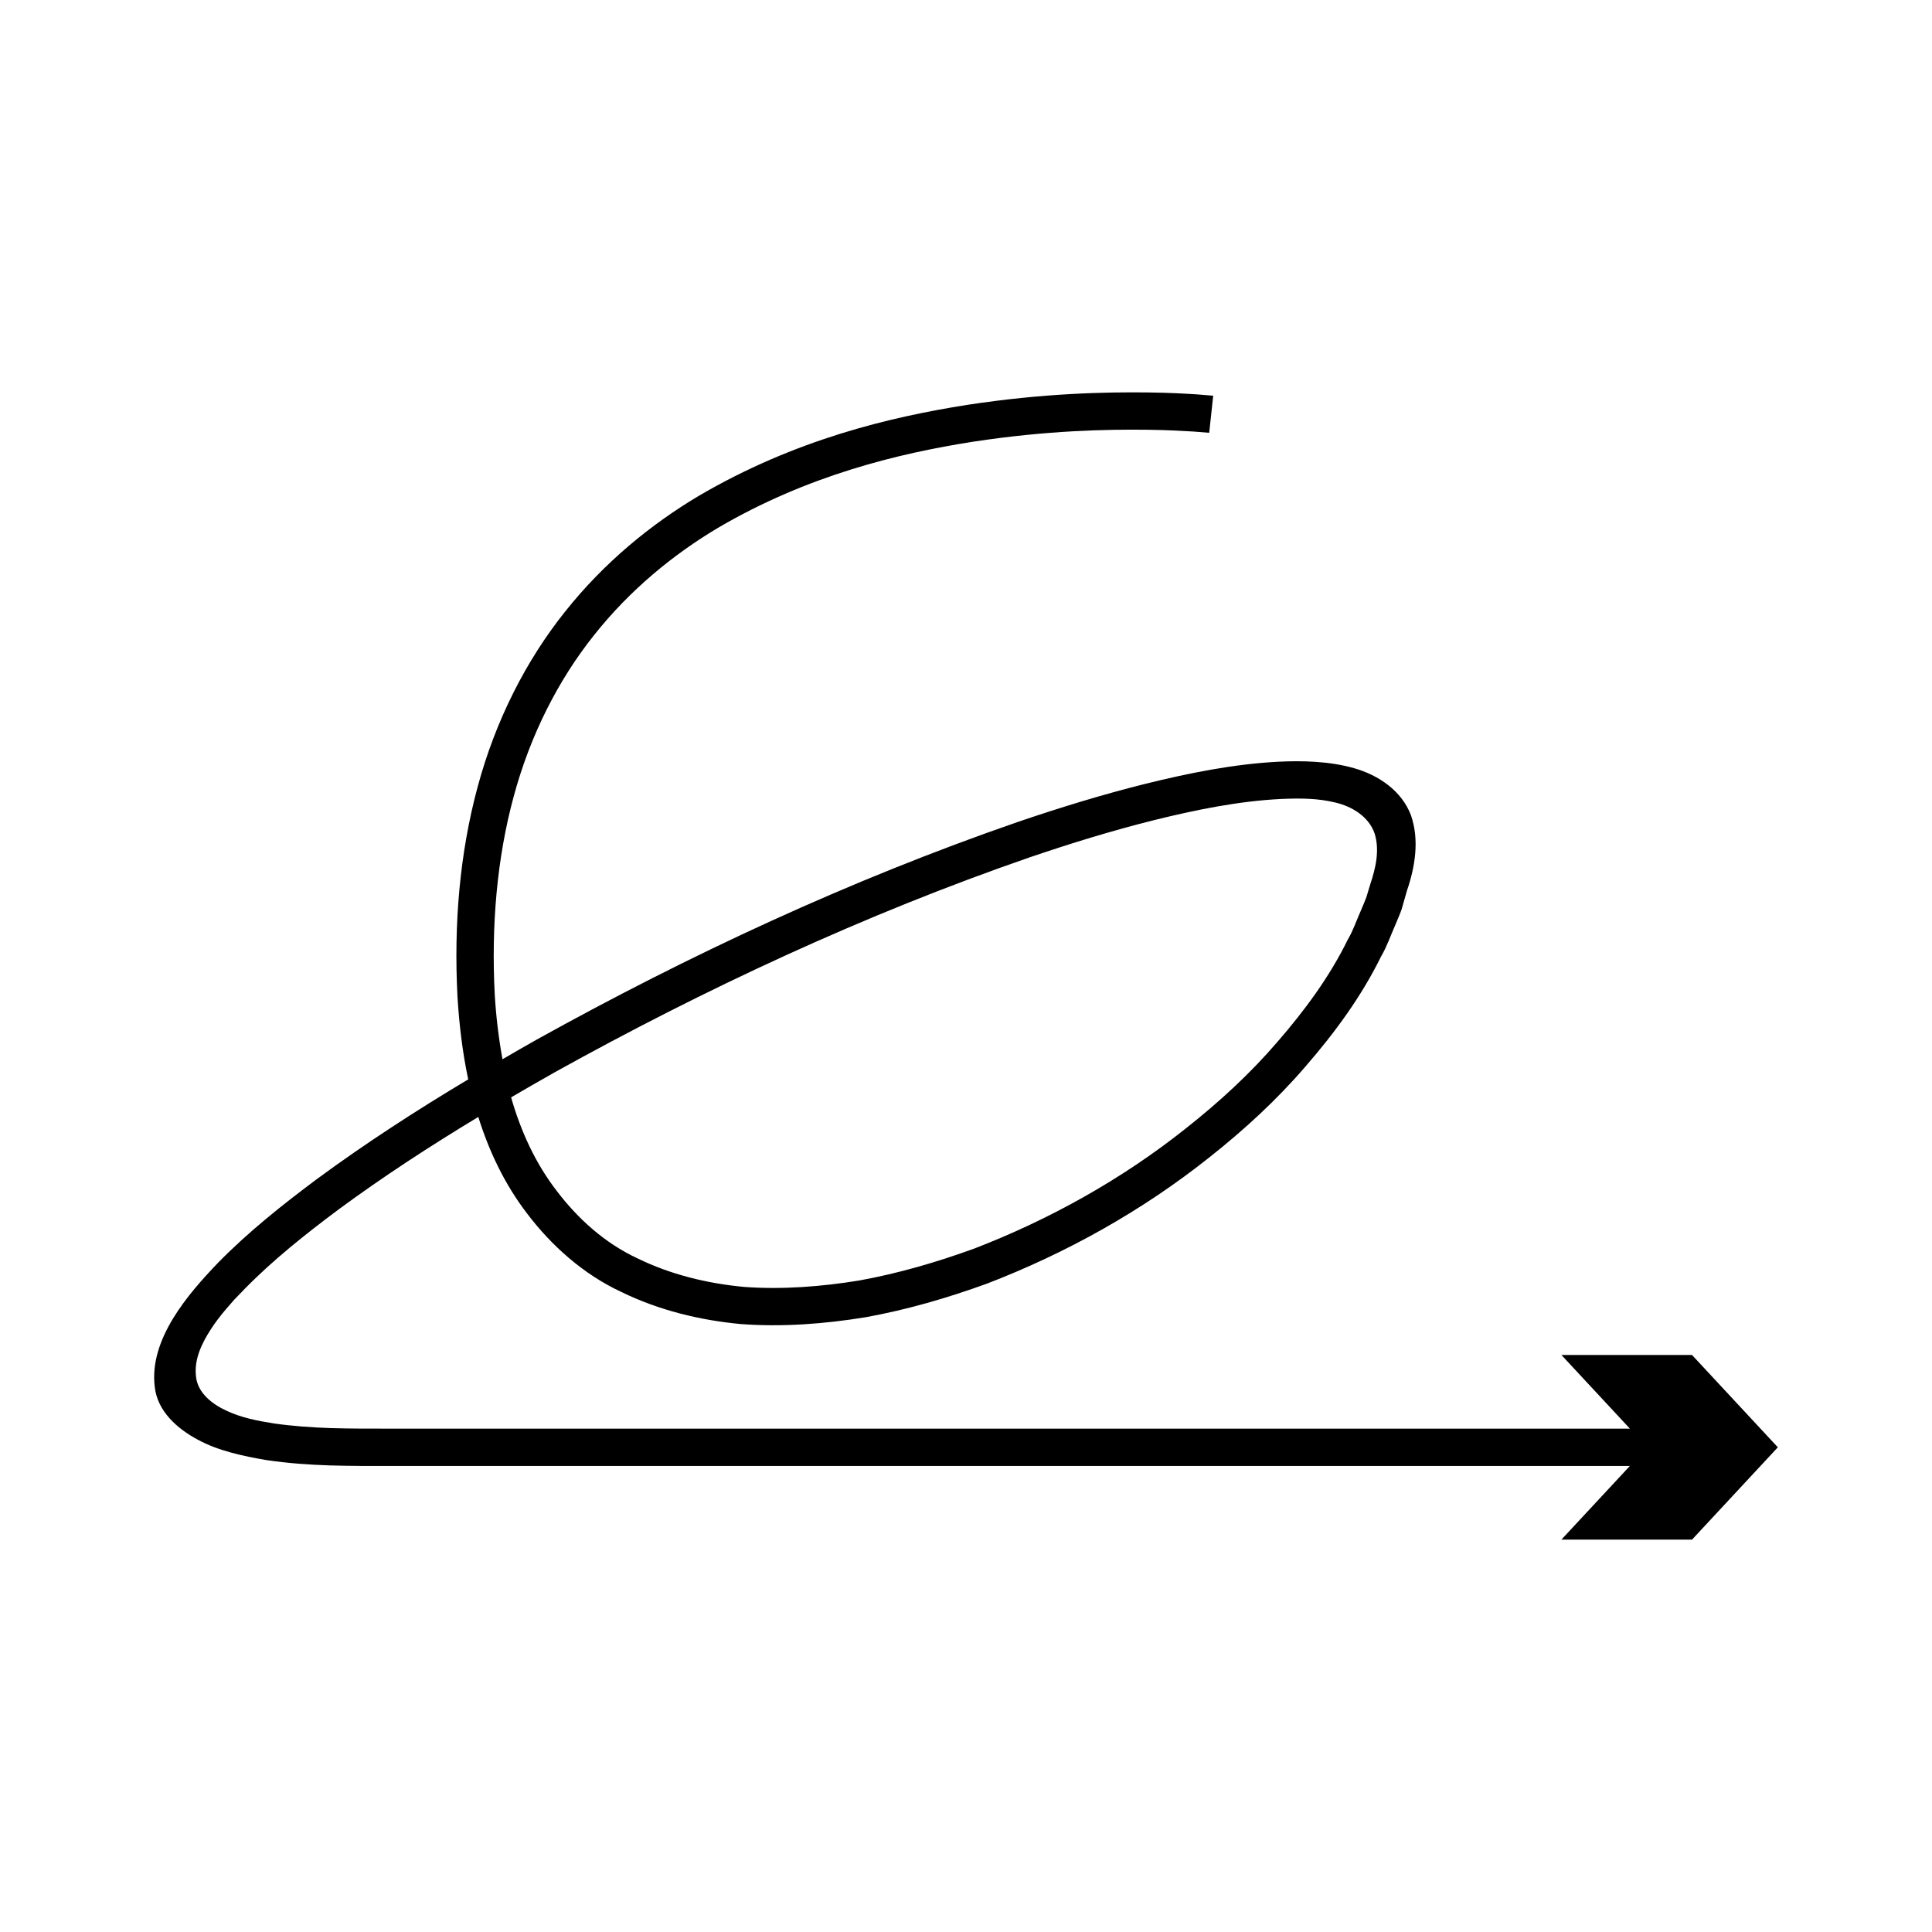 <?xml version="1.0" encoding="UTF-8"?>
<!-- Uploaded to: ICON Repo, www.iconrepo.com, Generator: ICON Repo Mixer Tools -->
<svg fill="#000000" width="800px" height="800px" version="1.1" viewBox="144 144 512 512" xmlns="http://www.w3.org/2000/svg">
 <path d="m557.79 503.08 18.148 19.523h-153.79-113.02-61.707c-5.285 0.02-10.562 0.004-15.711-0.141-5.172-0.168-10.441-0.559-15.09-1.227-4.465-0.719-8.574-1.5-12.555-3.359-3.789-1.734-7.832-4.777-8.148-9.344-0.449-4.402 1.598-8.613 3.953-12.242 1.188-1.859 2.527-3.582 3.977-5.297l2.227-2.559 2.777-2.871c7.481-7.641 16.133-14.523 25.008-21.145 11.75-8.648 24.148-16.715 36.891-24.418 2.816 8.973 6.891 17.711 12.969 25.645 6.453 8.508 14.906 16.062 24.926 20.73 9.906 4.84 20.785 7.508 31.777 8.523 11.02 0.801 22.09-0.035 33.039-1.828 10.922-1.977 21.648-5.094 32.184-8.926 20.902-8.062 40.988-19.184 59.016-33.562 9.027-7.152 17.633-15.027 25.281-23.922 7.672-8.836 14.777-18.422 20.07-29.211 1.523-2.578 2.492-5.469 3.715-8.219 0.57-1.422 1.191-2.719 1.715-4.246l1.414-4.945c2.215-6.477 3.297-13.516 1.07-19.961-2.422-6.469-8.57-10.66-15.062-12.492-6.57-1.898-13.945-2.019-19.965-1.73-12.176 0.633-23.844 3.031-35.344 5.859-11.492 2.871-22.77 6.34-33.914 10.141-44.504 15.395-87.125 35.285-127.54 57.719-3.004 1.684-5.961 3.418-8.938 5.137-1.043-5.711-1.711-11.477-2.051-17.141-0.961-18.266 0.602-36.254 5.027-52.516 4.398-16.305 11.828-30.887 21.352-42.812 9.504-11.965 20.938-21.293 32.719-28.324 23.781-13.957 47.879-19.754 67.555-22.844 19.809-3.031 35.672-3.316 46.395-3.184 5.371 0.062 9.469 0.309 12.219 0.477 2.684 0.215 4.07 0.328 4.07 0.328l1.062-9.832s-1.52-0.125-4.469-0.363c-2.894-0.176-7.168-0.434-12.734-0.496-11.121-0.133-27.48 0.152-48.062 3.301-20.441 3.231-45.633 9.195-71.105 24.125-12.613 7.519-25.031 17.617-35.383 30.648-10.379 12.984-18.453 28.895-23.164 46.387-4.746 17.527-6.367 36.316-5.359 55.688 0.441 7.137 1.285 14.531 2.844 21.891-13.809 8.262-27.266 16.973-40.117 26.434-9.148 6.832-18.086 13.918-26.168 22.156-7.965 8.312-18.309 20.215-16.793 32.844 0.684 6.519 6 11.156 11.359 14.02 5.477 3.012 12.098 4.379 18.164 5.43 5.984 0.875 11.395 1.238 16.852 1.422 5.488 0.152 10.797 0.164 16.035 0.145h61.707 113.02 153.79l-18.148 19.523h34.617l22.746-24.469-22.746-24.469zm-266.86-74.871c39.879-22.145 82.176-41.871 125.9-56.988 10.938-3.731 21.98-7.121 33.109-9.902 11.109-2.746 22.379-5.019 33.438-5.578 5.539-0.246 9.961-0.164 14.5 0.934 4.441 1.039 8.867 3.734 10.414 8.215 1.387 4.484 0.27 9.207-1.191 13.559l-1 3.328c-0.43 1.18-1.035 2.5-1.543 3.742-1.121 2.5-1.961 5.106-3.379 7.481-4.824 9.871-11.465 18.84-18.688 27.156-7.191 8.375-15.375 15.867-23.98 22.684-17.184 13.719-36.461 24.379-56.352 32.055-10.02 3.641-20.18 6.586-30.418 8.441-10.246 1.672-20.508 2.434-30.523 1.711-9.965-0.934-19.586-3.332-28.176-7.523-8.707-4.035-15.844-10.492-21.449-17.852-5.746-7.434-9.598-15.945-12.145-24.863 3.812-2.219 7.625-4.434 11.484-6.598z"/>
</svg>